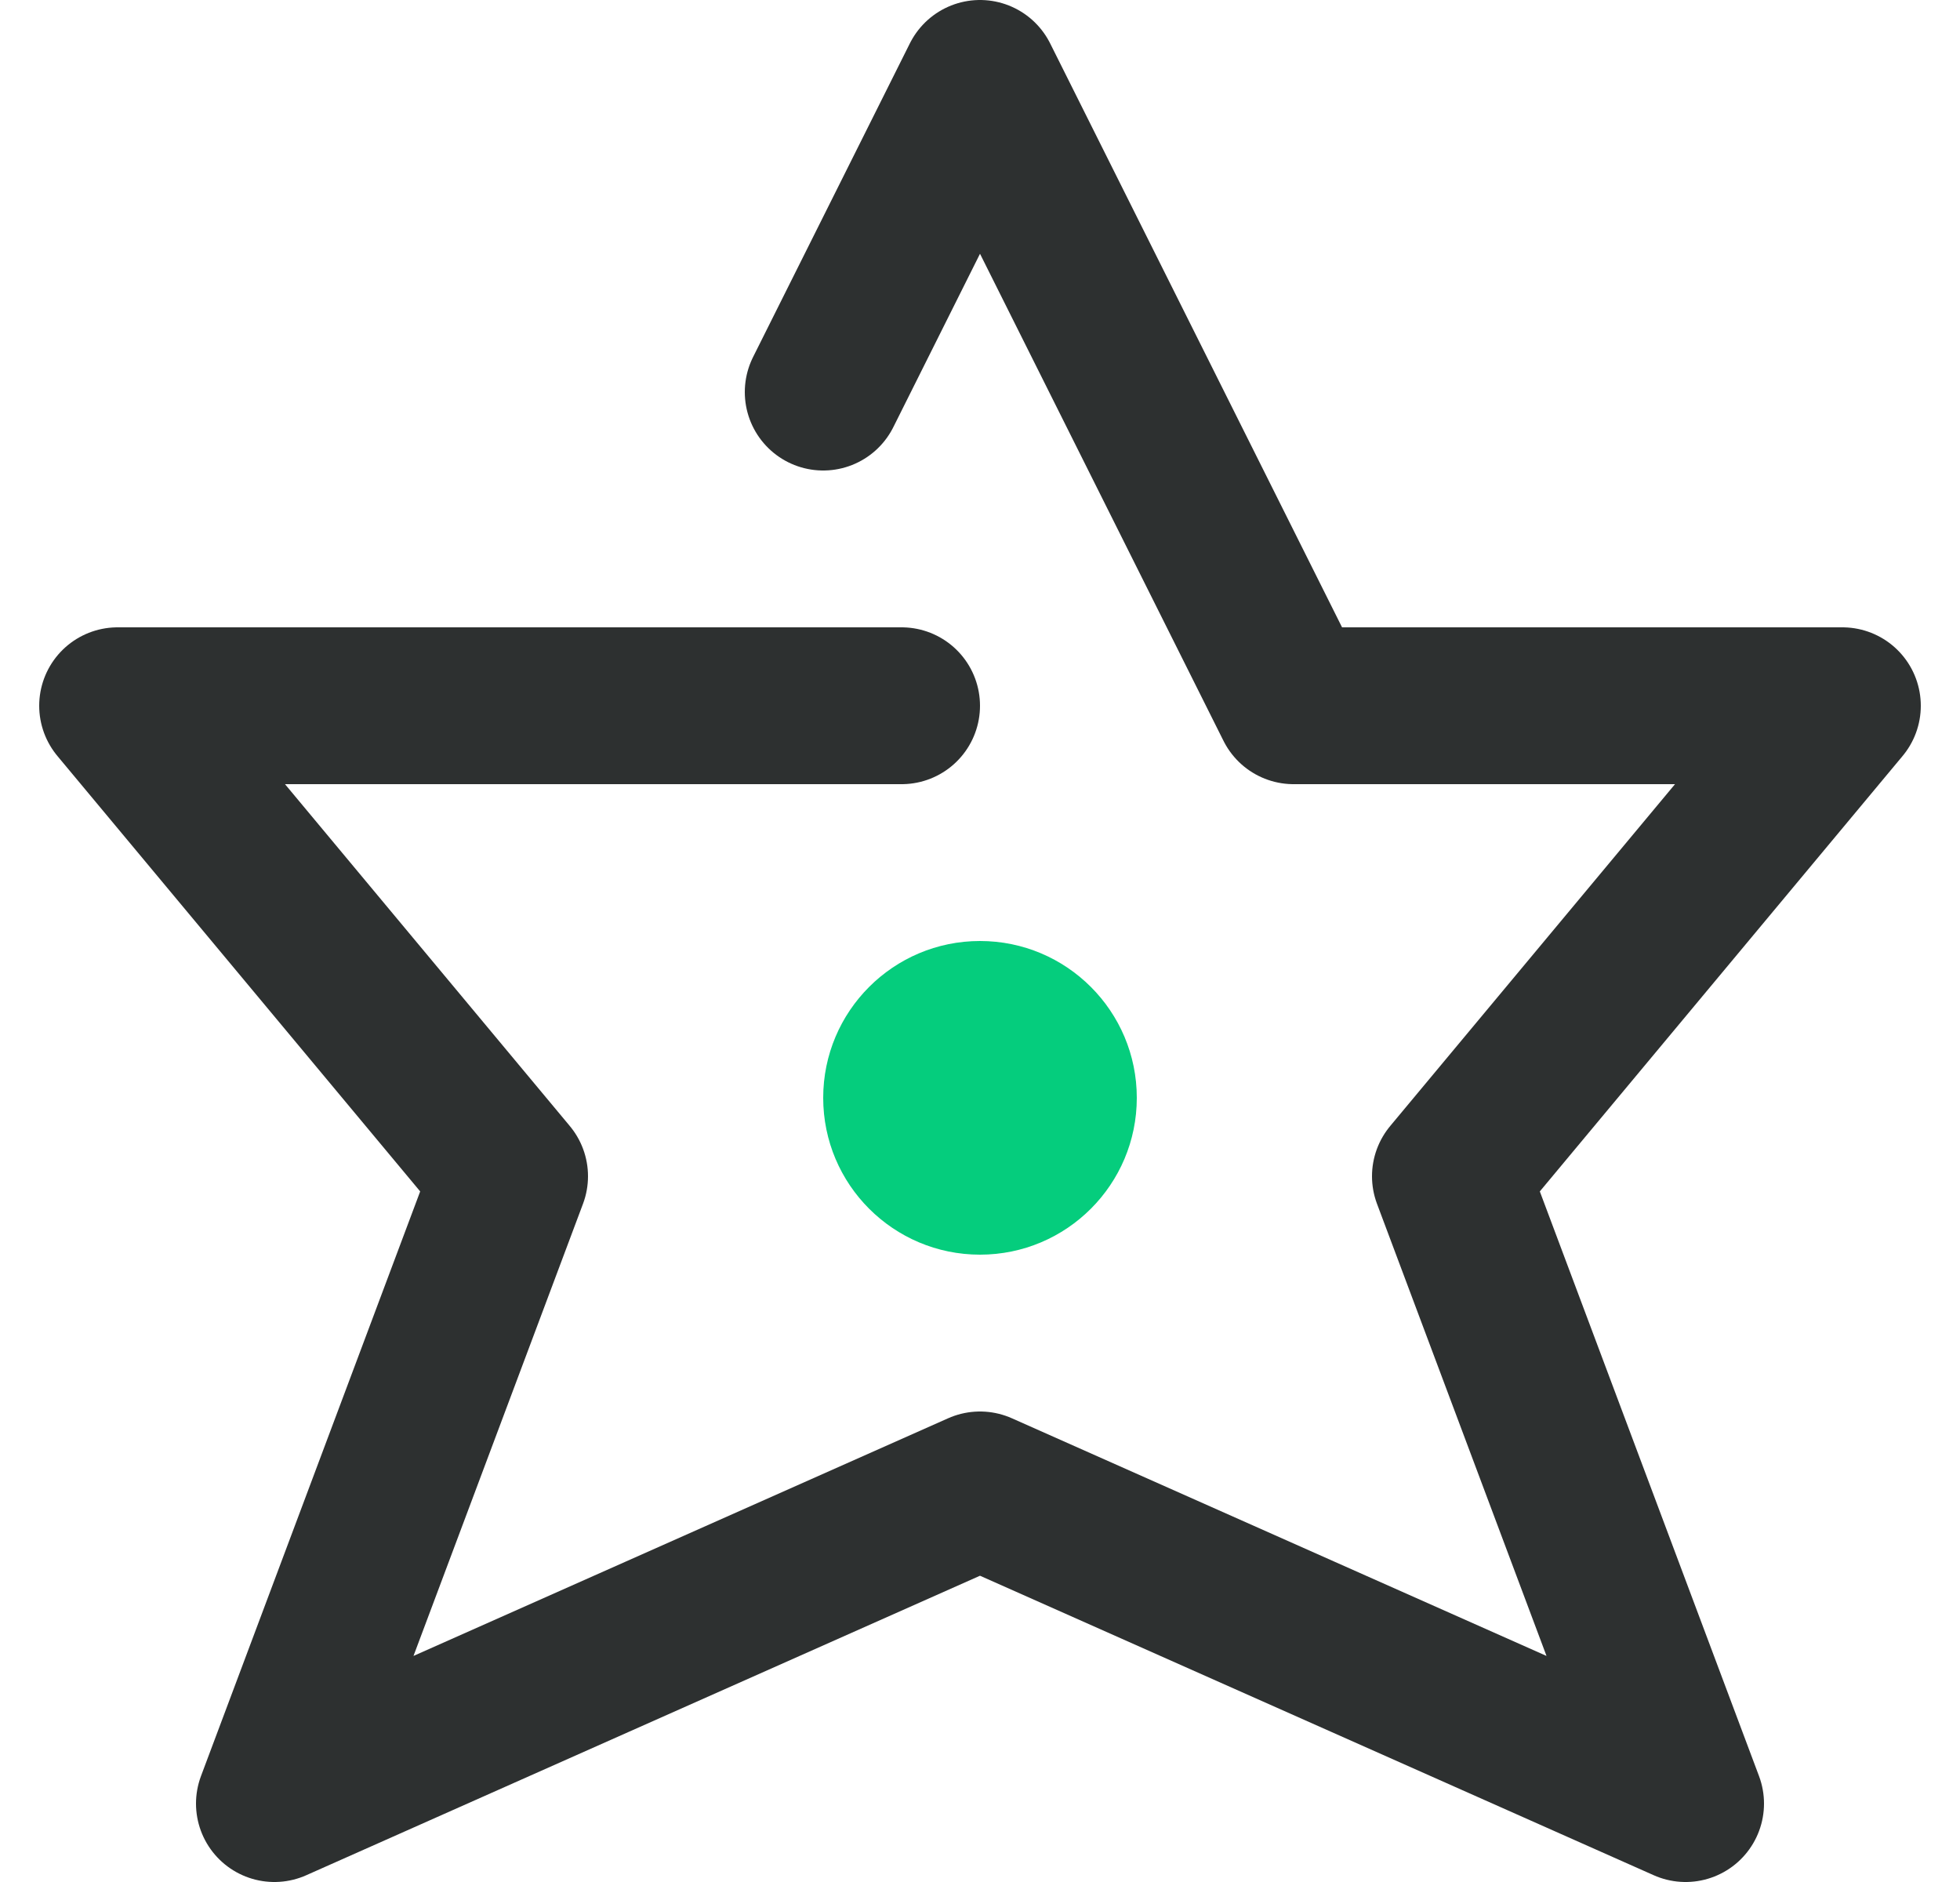 <svg width="25" height="24" viewBox="0 0 25 24" fill="none" xmlns="http://www.w3.org/2000/svg">
<path d="M10.5 5L12.5 1L16.5 9H23.5L18.5 15L21.5 23L12.5 19L3.5 23L6.5 15L1.5 9H11.5" stroke="#2D3030" stroke-width="2" stroke-linecap="round" stroke-linejoin="round"/>
<circle cx="12.5" cy="14" r="2" fill="#05CD7D"/>
</svg>
